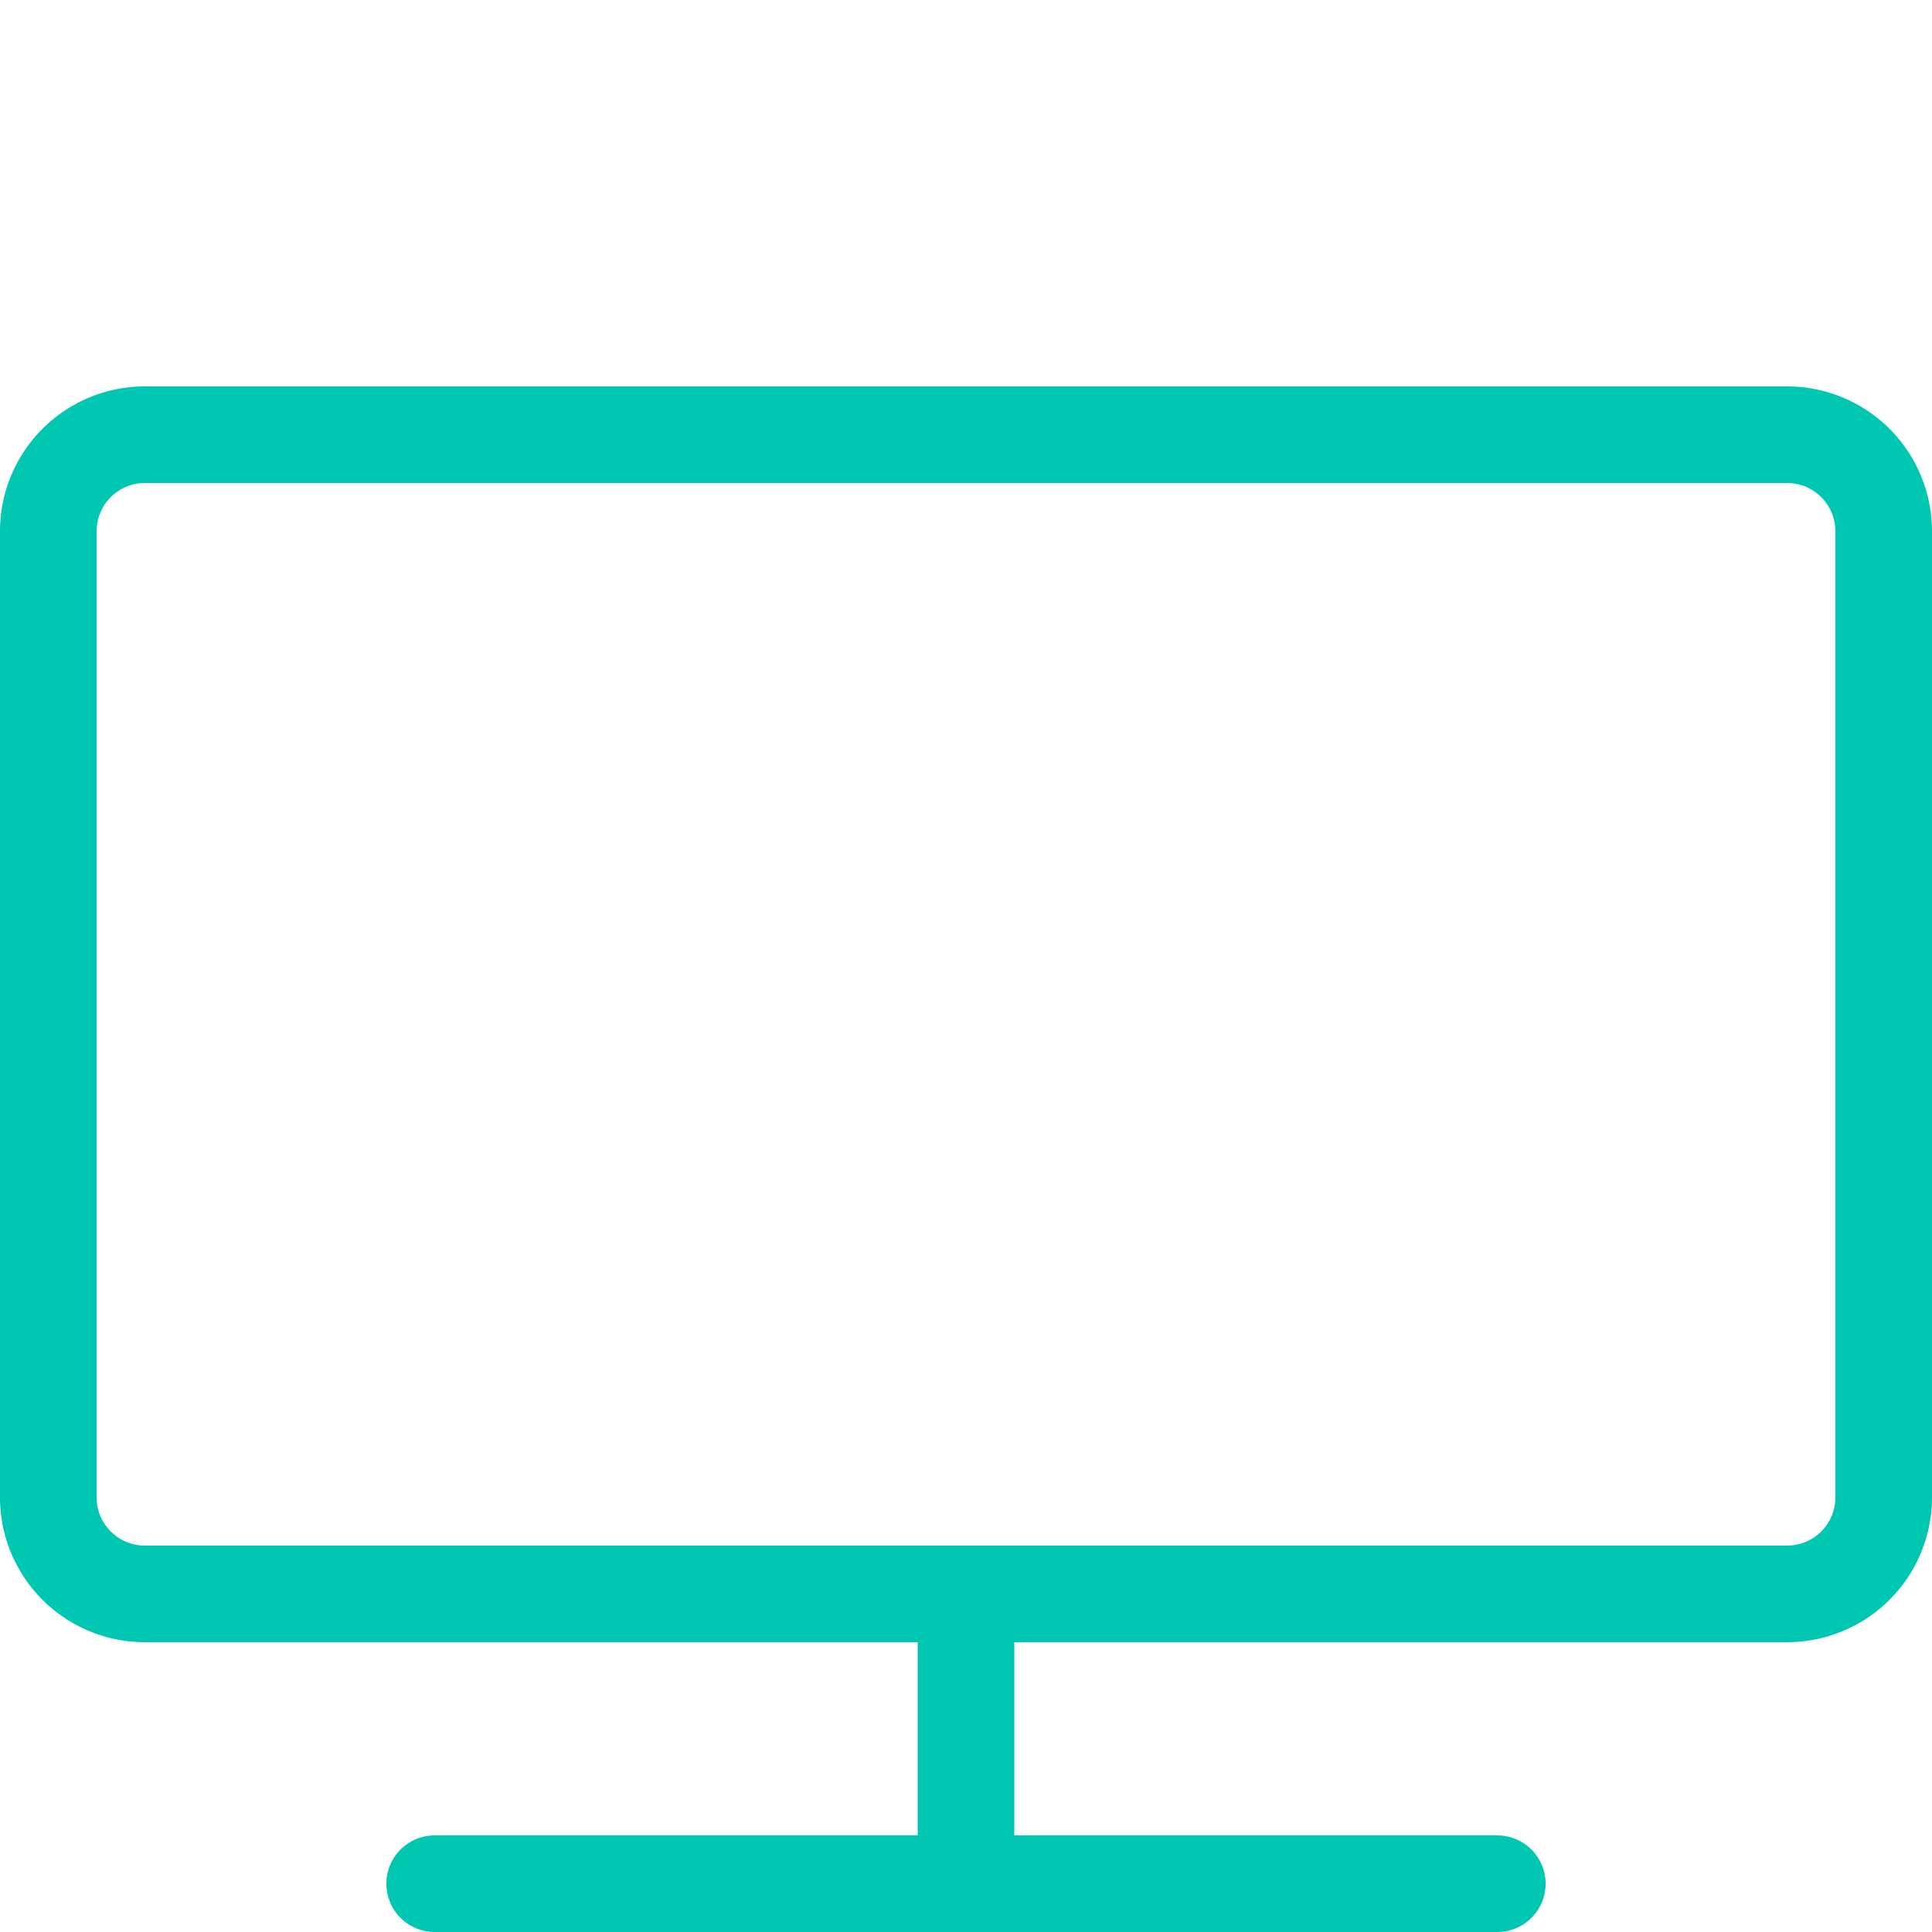 <svg xmlns="http://www.w3.org/2000/svg" width="64" height="64" viewBox="0 0 64 64"><rect width="64" height="64" fill="none"/><path d="M59.2,0H4.8A4.8,4.8,0,0,0,0,4.8v32a4.8,4.8,0,0,0,4.8,4.8H30.4V48h-16a1.6,1.6,0,0,0,0,3.2H49.6a1.6,1.6,0,1,0,0-3.2h-16V41.6H59.2A4.8,4.8,0,0,0,64,36.8V4.8A4.8,4.8,0,0,0,59.2,0Zm1.6,36.8a1.6,1.6,0,0,1-1.6,1.6H4.8a1.6,1.6,0,0,1-1.6-1.6V4.8A1.6,1.6,0,0,1,4.8,3.2H59.2a1.6,1.6,0,0,1,1.6,1.6Z" transform="translate(0 12.8)" fill="#00c7b1"/></svg>